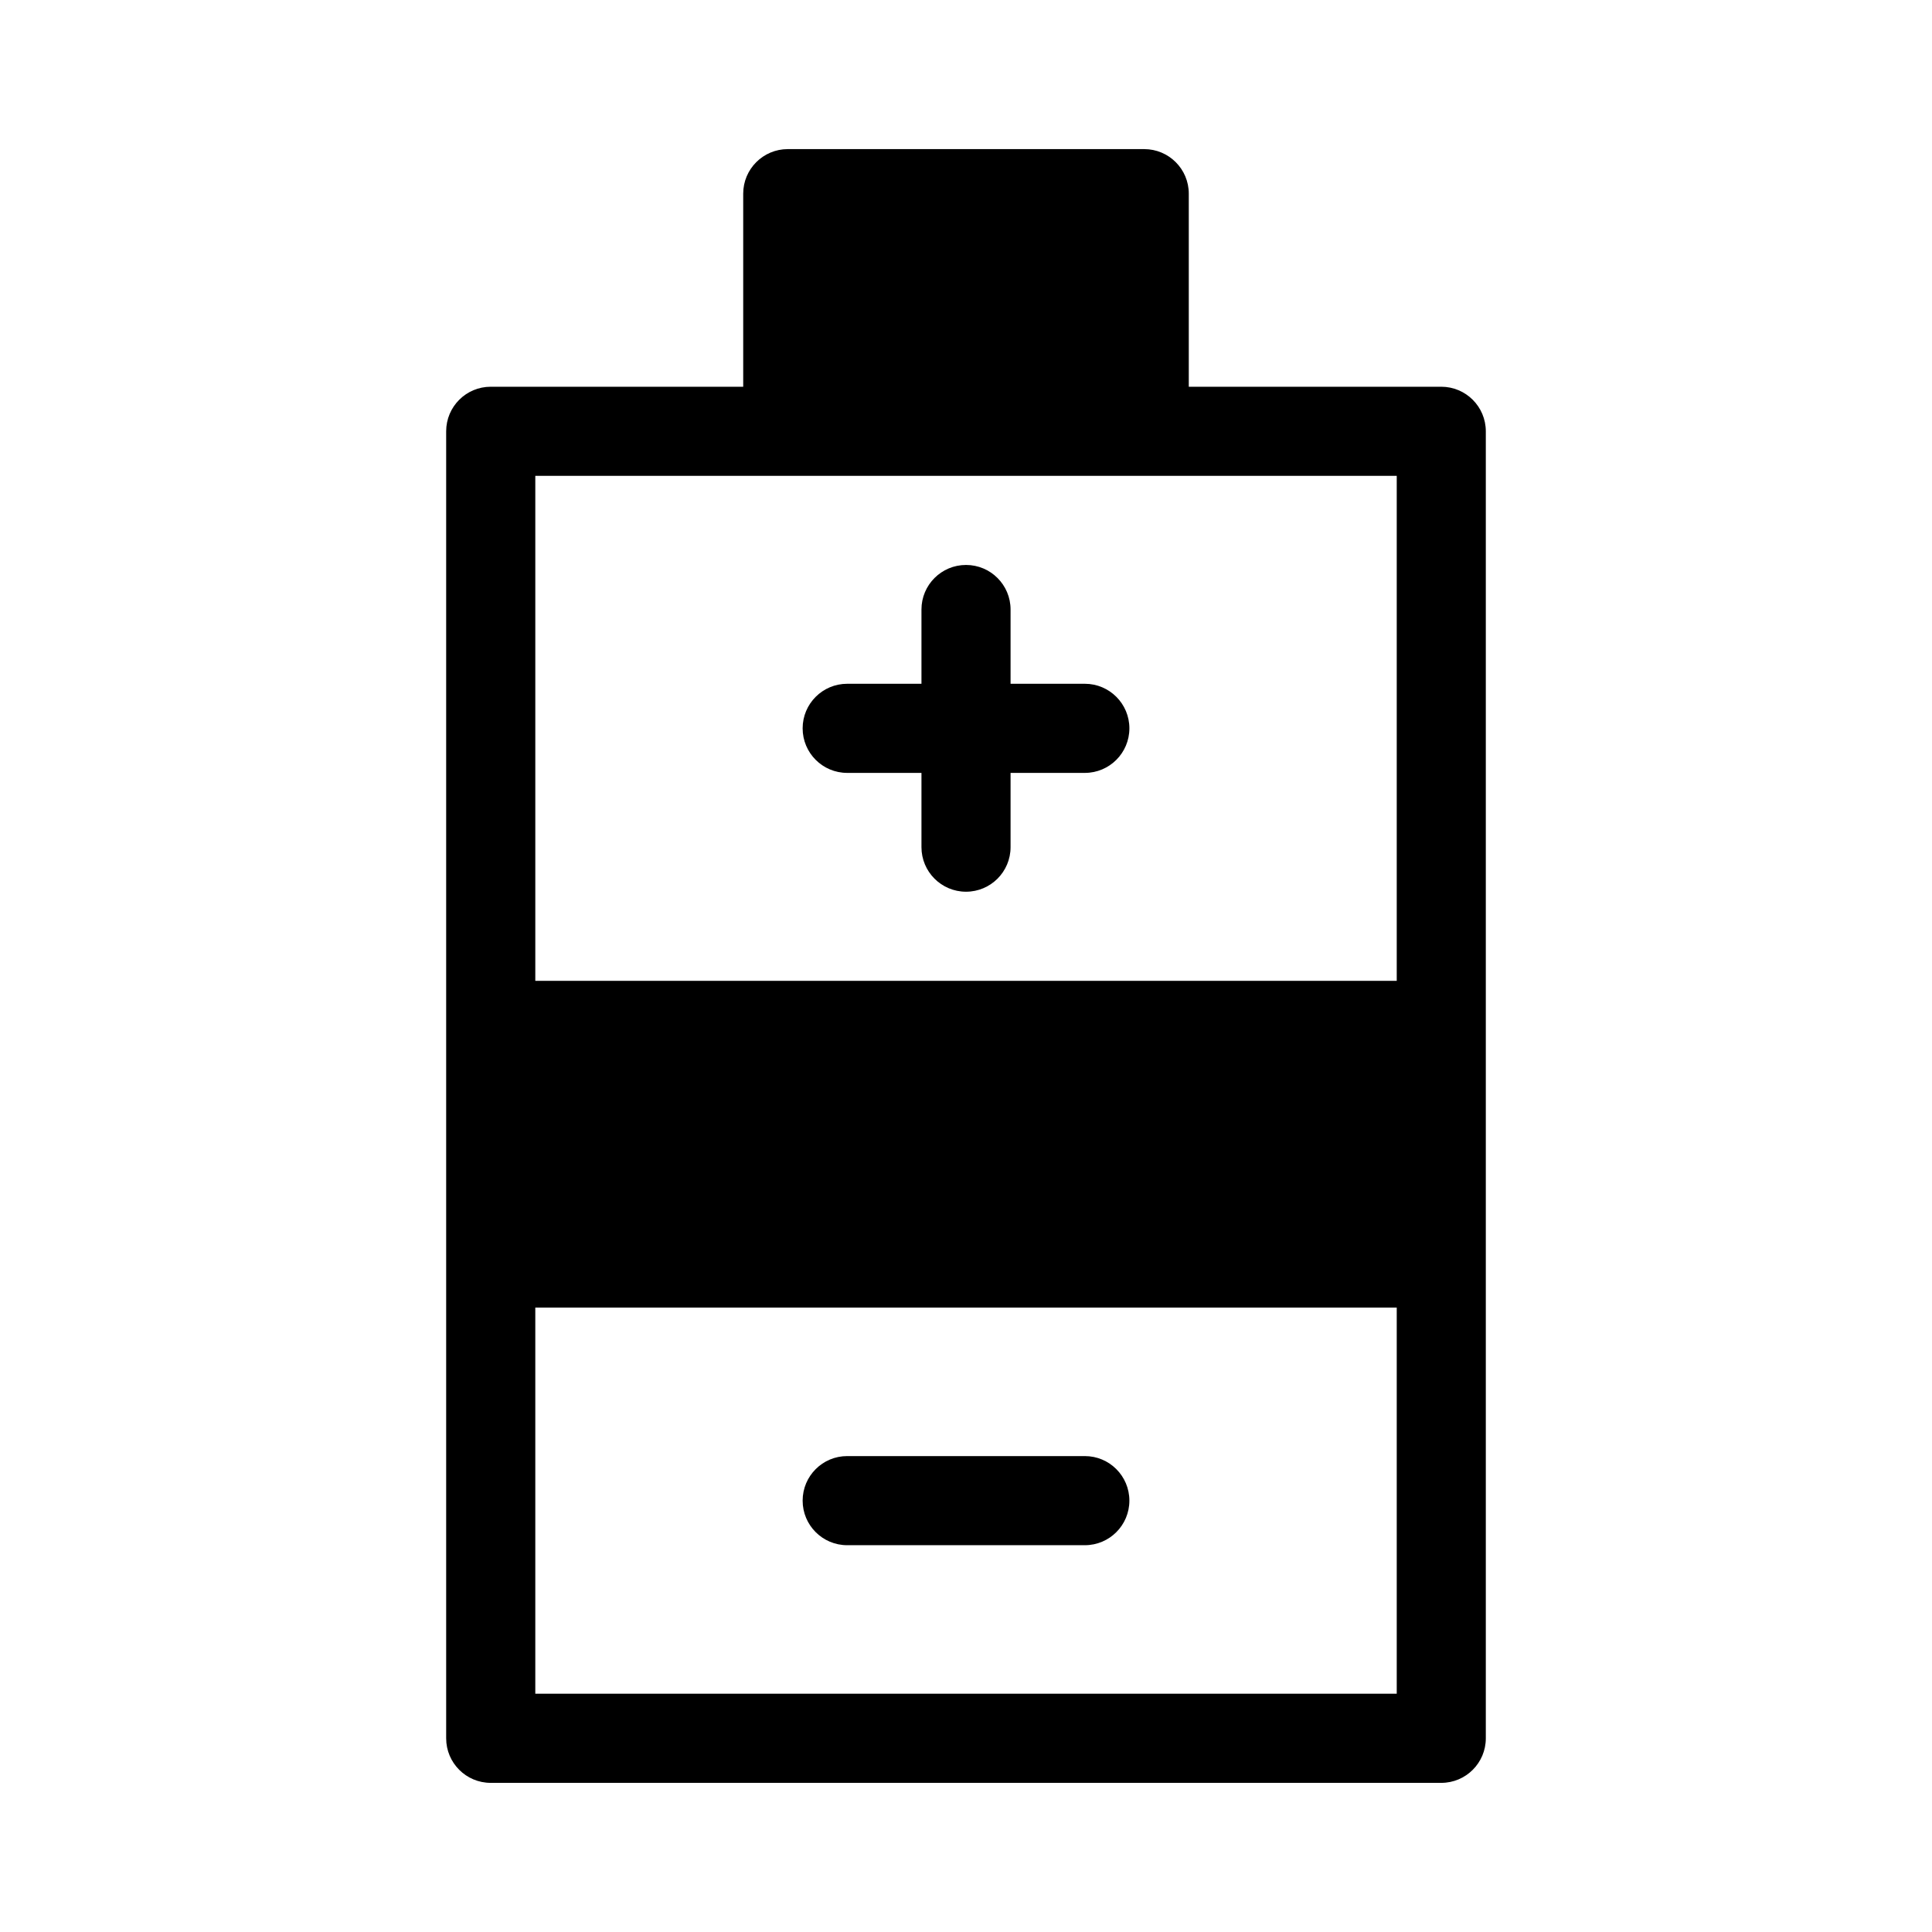 <?xml version="1.0" encoding="UTF-8"?>
<!-- Uploaded to: SVG Repo, www.svgrepo.com, Generator: SVG Repo Mixer Tools -->
<svg fill="#000000" width="800px" height="800px" version="1.1" viewBox="144 144 512 512" xmlns="http://www.w3.org/2000/svg">
 <path d="m525.95 246.49h-66.91v-51.168c0-6.519-5.285-11.805-11.809-11.805h-94.465c-6.519 0-11.809 5.285-11.809 11.805v51.168h-66.91c-6.523 0-11.809 5.289-11.809 11.809v346.37c0 6.519 5.285 11.809 11.809 11.809h251.9c6.523 0 11.809-5.289 11.809-11.809v-346.37c0-6.519-5.285-11.809-11.809-11.809zm-173.18 23.617h161.38v133.82h-228.29v-133.82zm-66.91 322.75v-102.34h228.29v102.34zm70.848-255.84c0-6.523 5.285-11.809 11.809-11.809h19.68v-19.68c0-6.523 5.285-11.809 11.809-11.809 6.519 0 11.805 5.285 11.805 11.809v19.68h19.684c6.519 0 11.805 5.285 11.805 11.809 0 6.519-5.285 11.809-11.805 11.809h-19.684v19.68c0 6.519-5.285 11.809-11.805 11.809-6.523 0-11.809-5.289-11.809-11.809v-19.68h-19.68c-6.523 0-11.809-5.289-11.809-11.809zm86.594 204.67h-0.004c0 6.519-5.285 11.809-11.805 11.809h-62.977c-6.523 0-11.809-5.289-11.809-11.809 0-6.523 5.285-11.809 11.809-11.809h62.977c6.519 0 11.805 5.285 11.805 11.809z"/>
</svg>